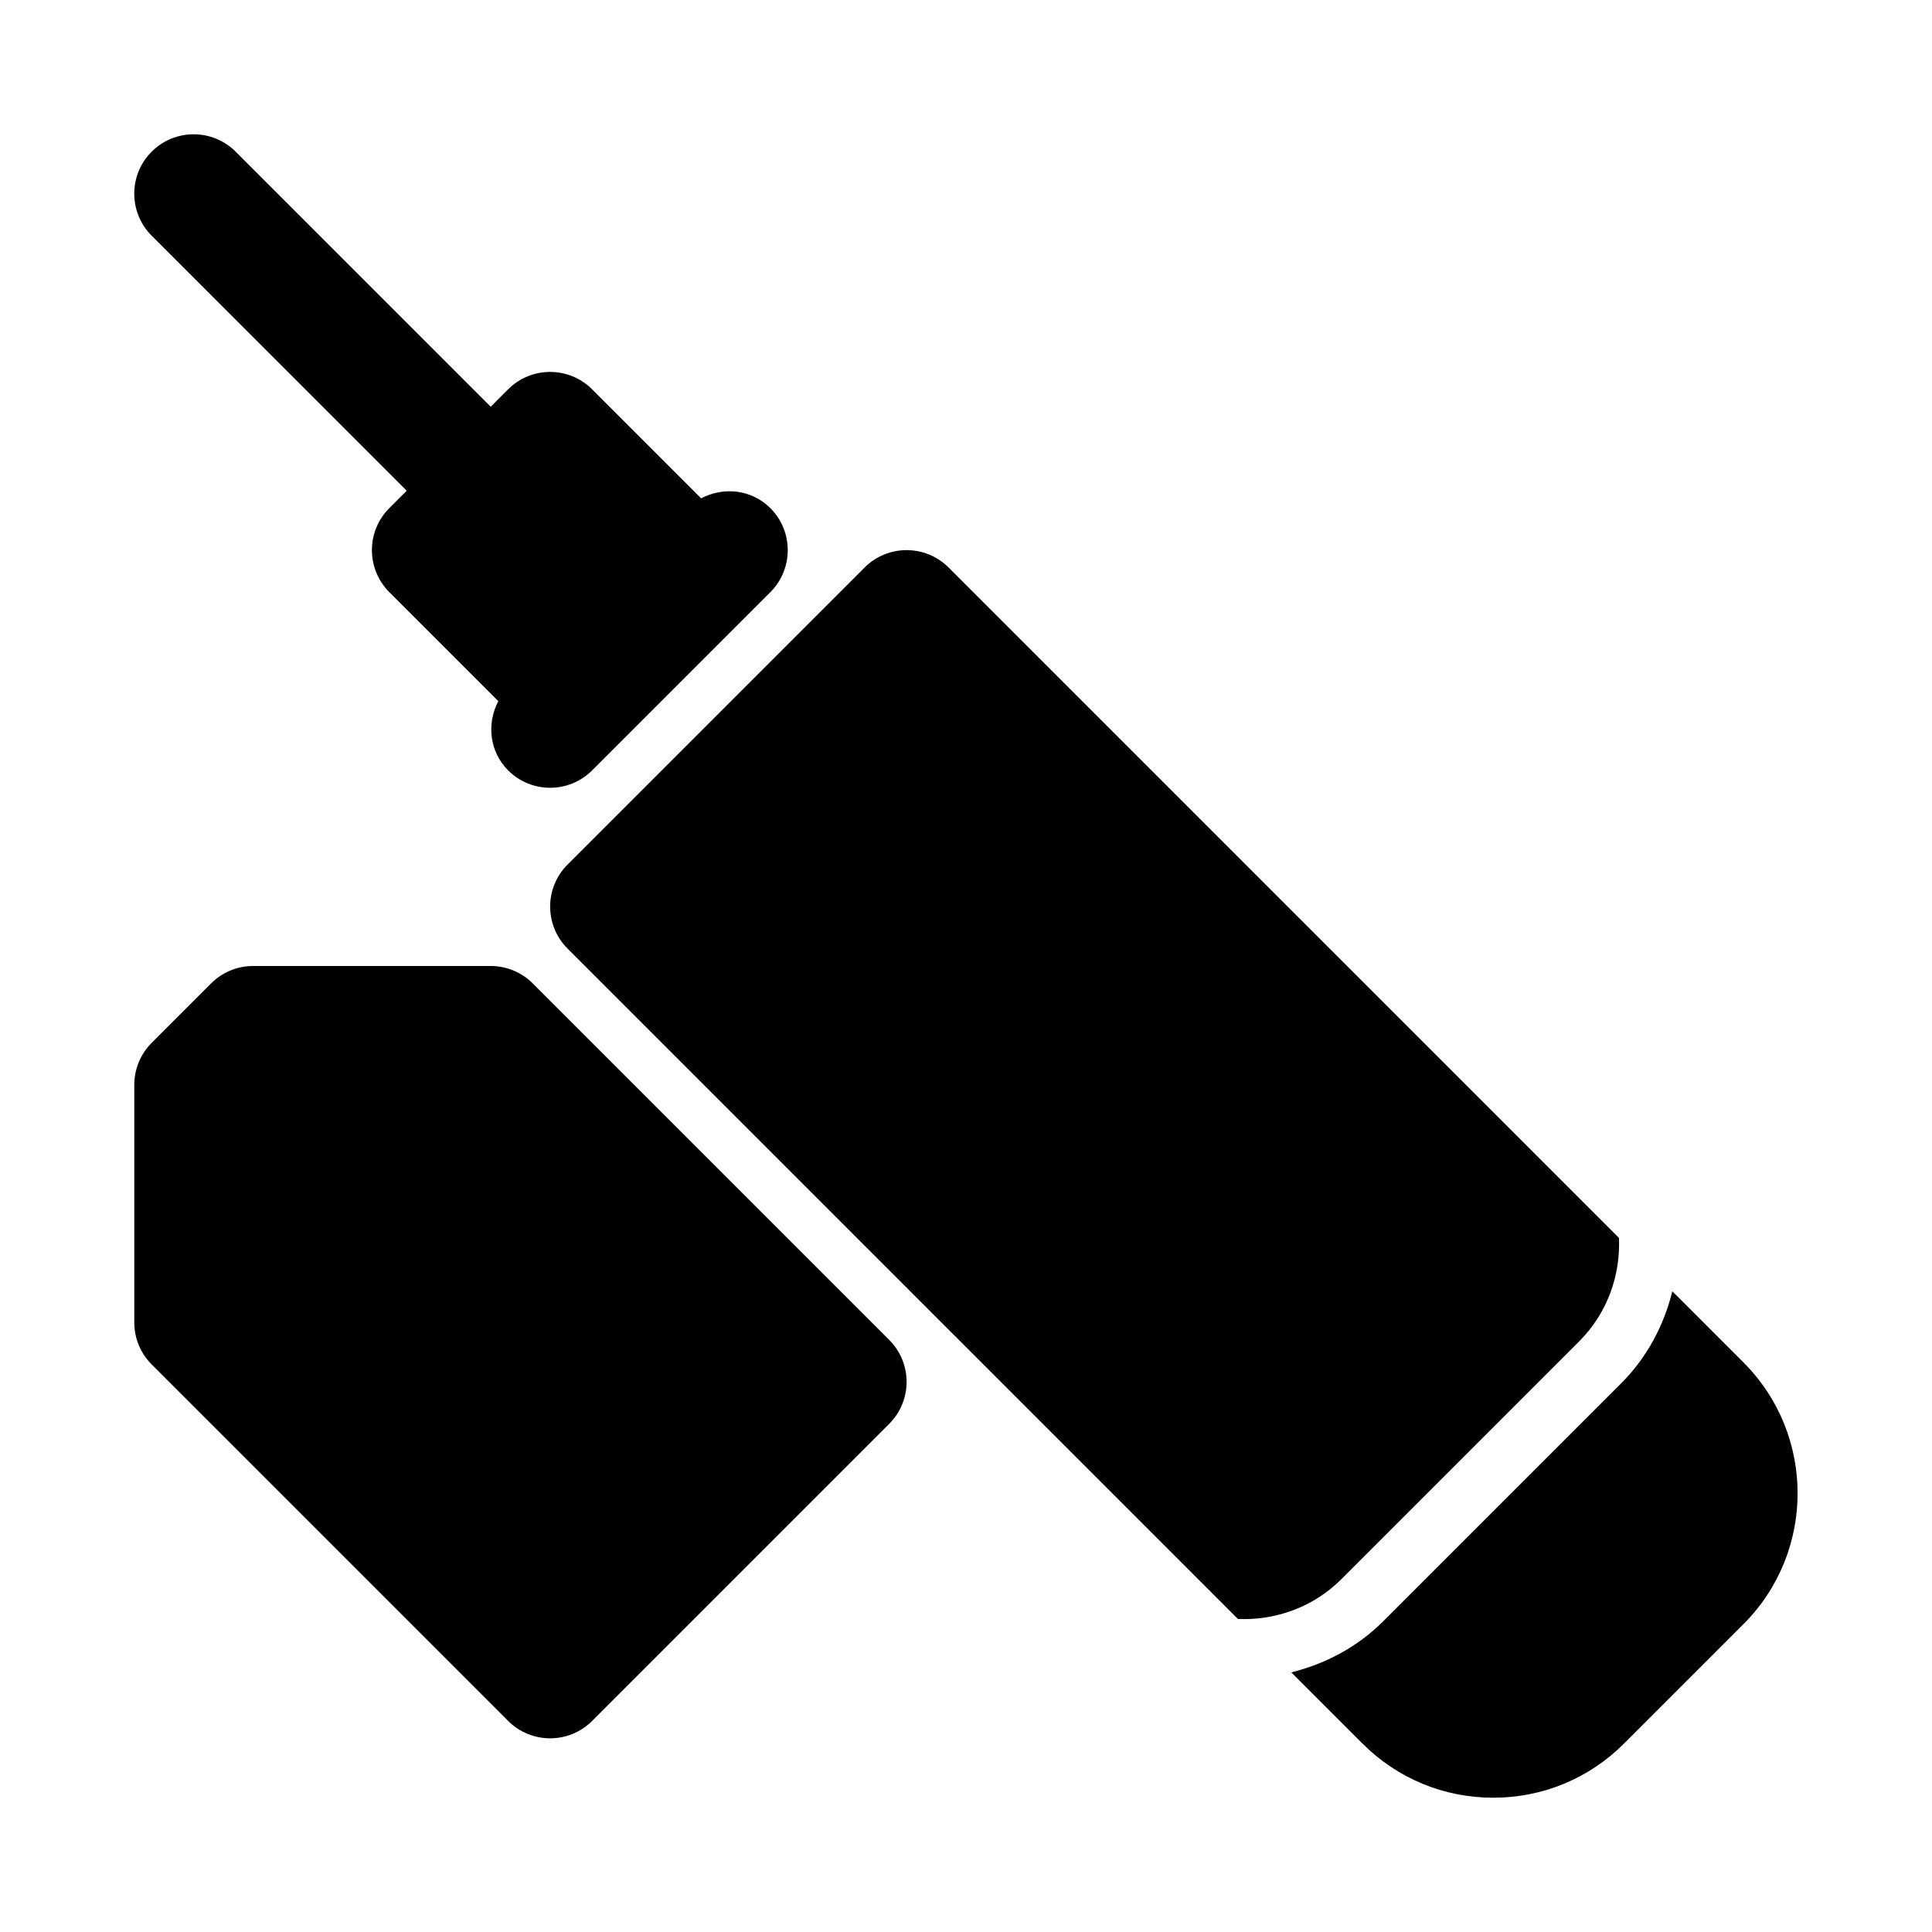 <?xml version="1.0" encoding="UTF-8"?>
<!-- Uploaded to: SVG Repo, www.svgrepo.com, Generator: SVG Repo Mixer Tools -->
<svg fill="#000000" width="800px" height="800px" version="1.1" viewBox="144 144 512 512" xmlns="http://www.w3.org/2000/svg">
 <g>
  <path d="m251.78 274.05-4.609 4.613c-6.148 6.148-6.148 16.113 0 22.262l28.887 28.887c-3.117 5.938-2.391 13.352 2.602 18.348 3.074 3.074 7.102 4.609 11.129 4.609 4.027 0 8.055-1.539 11.133-4.613l47.23-47.23c6.148-6.148 6.148-16.113 0-22.262-4.992-4.992-12.406-5.719-18.348-2.602l-28.883-28.887c-6.148-6.148-16.113-6.148-22.262 0l-4.613 4.609-67.59-67.586c-6.148-6.148-16.113-6.148-22.262 0-6.148 6.148-6.148 16.113 0 22.262z"/>
  <path d="m285.18 404.61c-2.949-2.949-6.949-4.609-11.129-4.609h-62.977c-4.184 0-8.18 1.66-11.133 4.613l-15.742 15.742c-2.953 2.953-4.613 6.957-4.613 11.133v62.977c0 4.176 1.66 8.18 4.613 11.133l94.465 94.465c3.074 3.07 7.102 4.609 11.129 4.609 4.027 0 8.055-1.539 11.133-4.613l78.719-78.719c6.148-6.148 6.148-16.113 0-22.262z"/>
  <path d="m562.47 499.5c7.535-7.531 10.988-17.543 10.578-27.43l-177.66-177.67c-6.148-6.148-16.113-6.148-22.262 0l-78.719 78.719c-6.148 6.148-6.148 16.113 0 22.262l177.67 177.67c9.883 0.402 19.891-3.047 27.422-10.578z"/>
  <path d="m606.05 505.07-18.863-18.863c-2.215 8.938-6.617 17.445-13.59 24.418l-62.977 62.977c-6.969 6.973-15.477 11.375-24.414 13.59l18.859 18.859c9.258 9.266 21.574 14.363 34.656 14.363 13.098 0 25.414-5.098 34.672-14.359l31.656-31.656c19.113-19.113 19.113-50.215 0-69.328z"/>
 </g>
</svg>